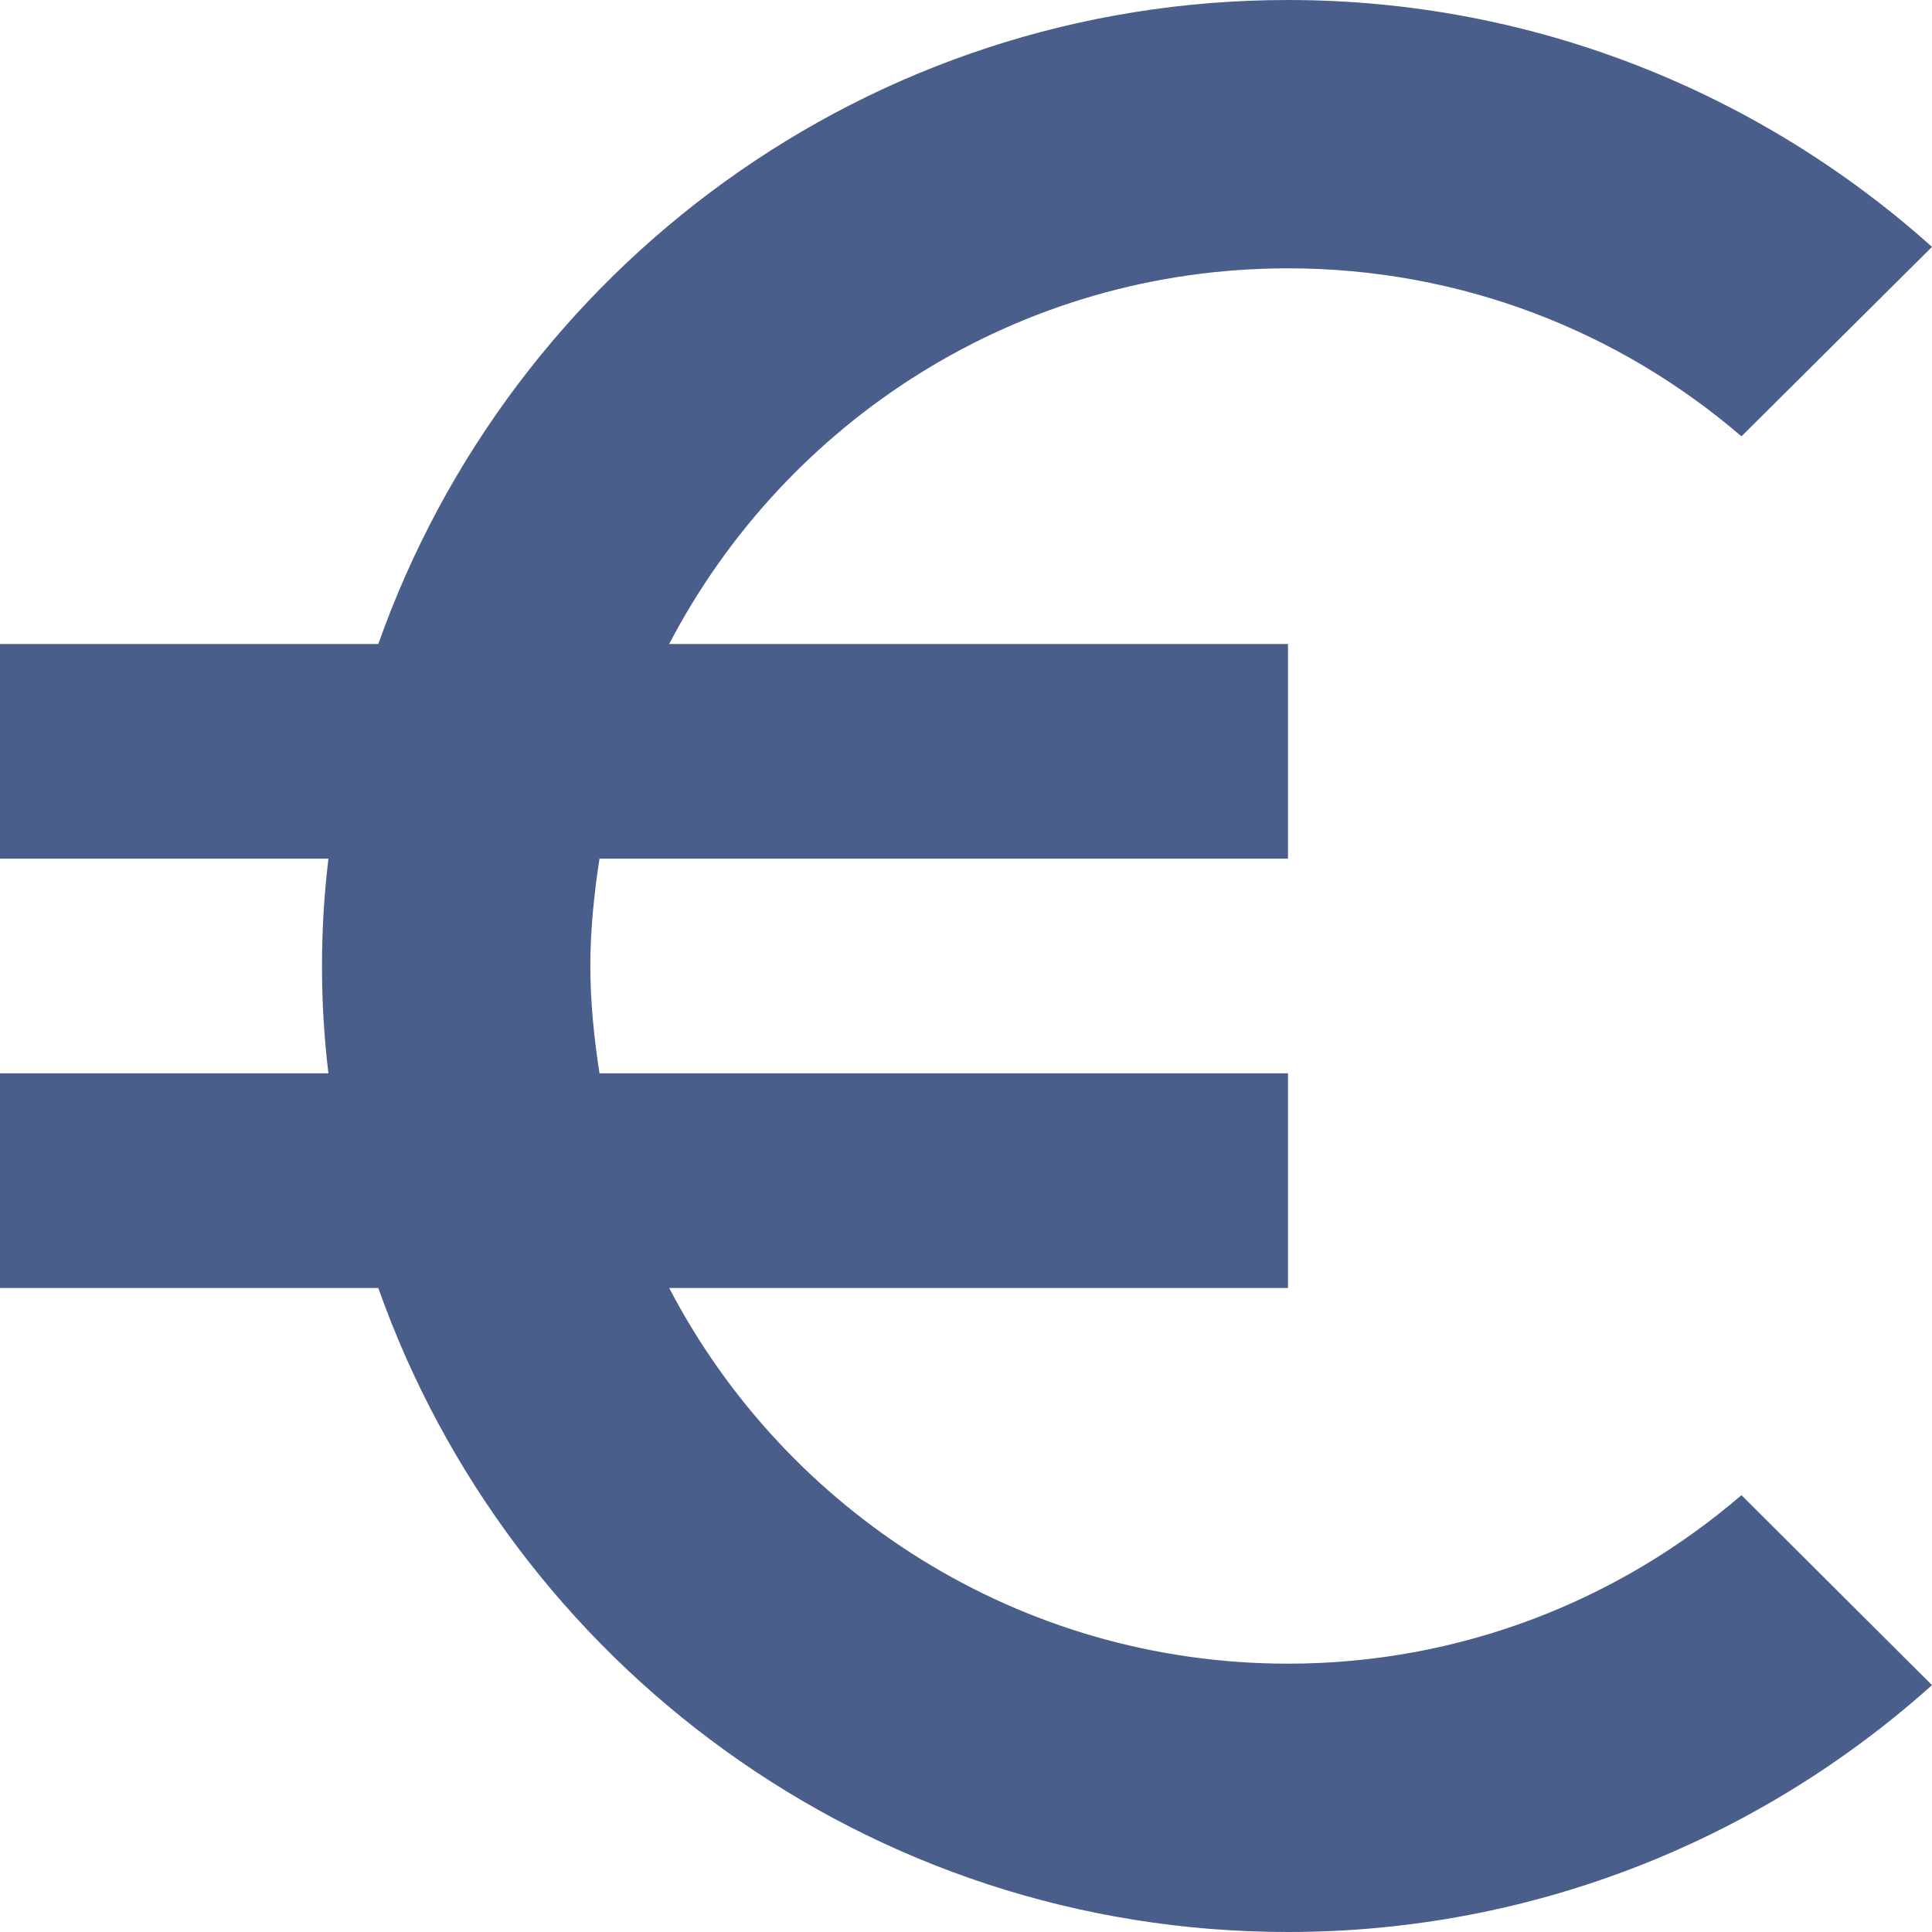 <svg width="27" height="27" viewBox="0 0 27 27" fill="none" xmlns="http://www.w3.org/2000/svg">
<path d="M18 23.25C14.242 23.25 10.98 21.12 9.352 18H18V15H8.378C8.303 14.512 8.25 14.01 8.25 13.5C8.25 12.99 8.303 12.488 8.378 12H18V9H9.352C10.98 5.88 14.235 3.75 18 3.75C20.422 3.75 22.635 4.635 24.337 6.098L27 3.45C24.615 1.313 21.457 0 18 0C12.127 0 7.14 3.757 5.287 9H0V12H4.59C4.53 12.495 4.5 12.99 4.5 13.5C4.5 14.01 4.53 14.505 4.59 15H0V18H5.287C7.14 23.242 12.127 27 18 27C21.457 27 24.615 25.688 27 23.55L24.337 20.895C22.635 22.358 20.422 23.25 18 23.25Z" fill="#4A5E8C"/>
</svg>
